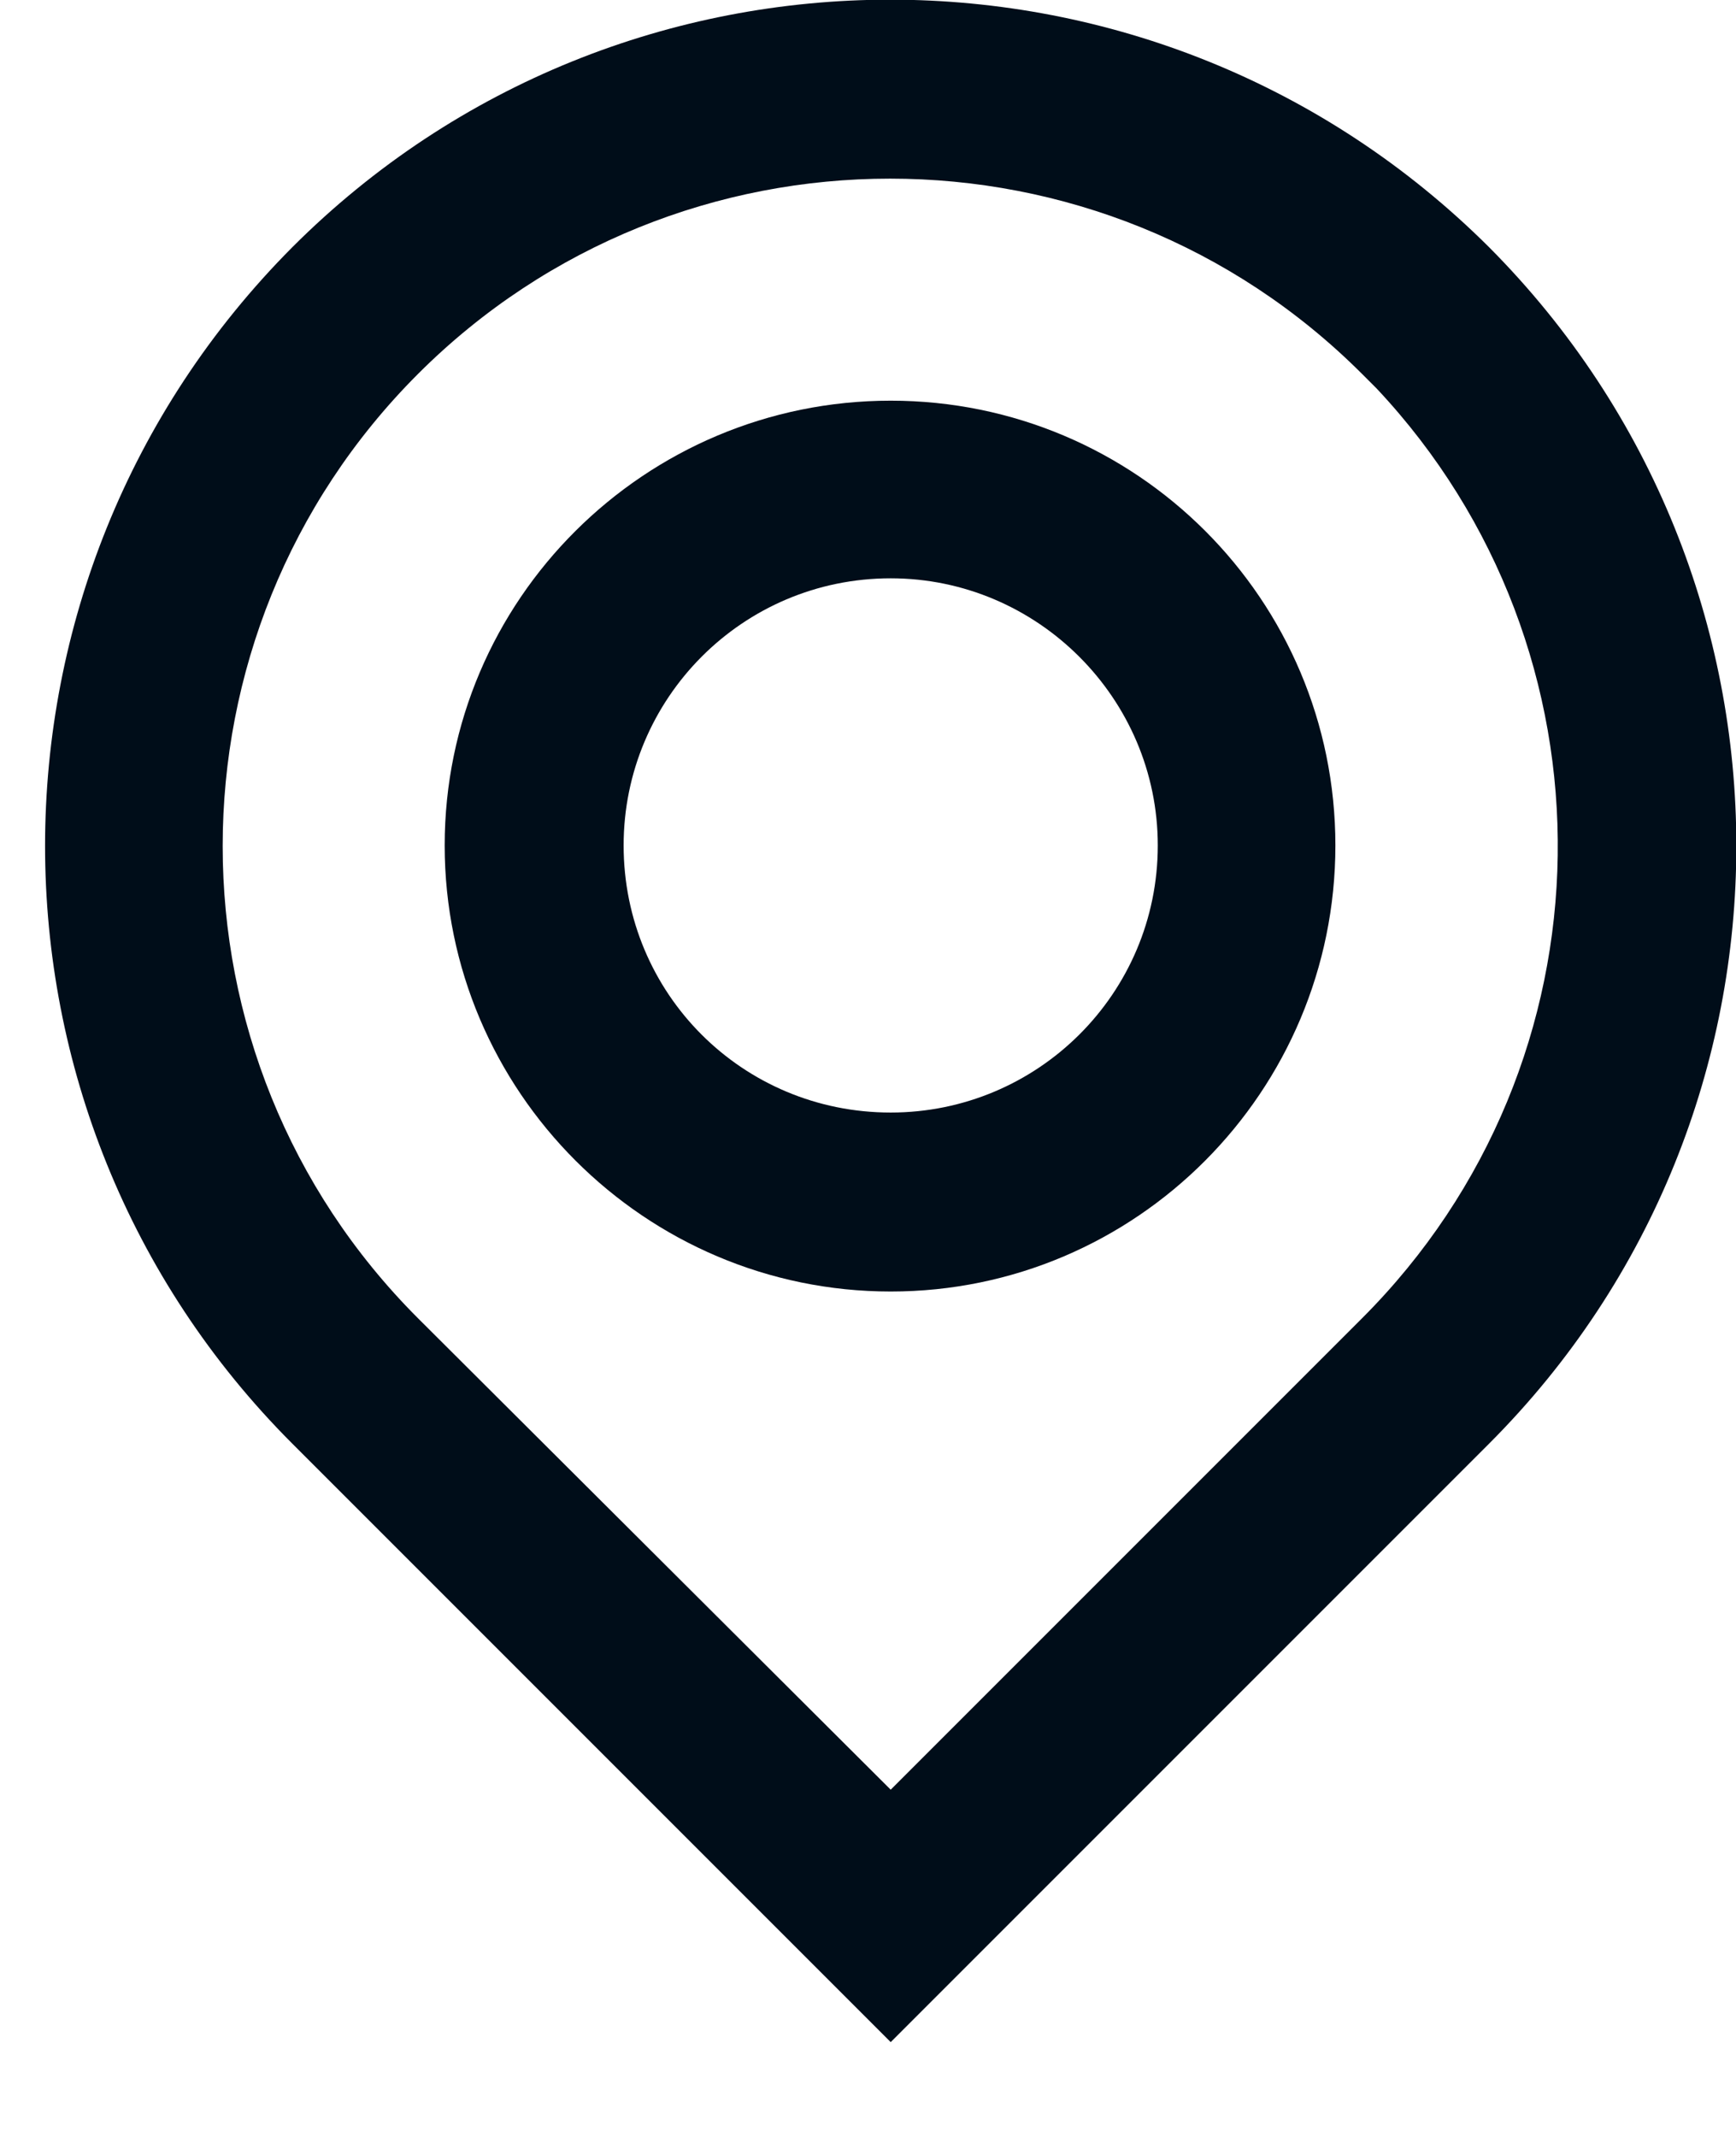 <svg version="1.2" baseProfile="tiny-ps" xmlns="http://www.w3.org/2000/svg" viewBox="0 0 13 16" width="13" height="16">
	<title>wall-location-svg</title>
	<style>
		tspan { white-space:pre }
		.shp0 { fill: #000d19 } 
	</style>
	<g id="Layer">
		<g id="Layer">
			<g id="Layer">
				<g id="Layer">
					<g id="Layer">
						<g id="Layer">
							<path id="Layer" fill-rule="evenodd" class="shp0" d="M11.15 1.85C13.62 4.33 13.62 8.34 11.15 10.81L6.67 15.29L2.19 10.81C-0.28 8.34 -0.28 4.33 2.19 1.85C4.66 -0.62 8.67 -0.62 11.15 1.85ZM3.13 2.8C1.18 4.75 1.18 7.92 3.13 9.87L6.67 13.4L10.2 9.87C12.12 7.95 12.15 4.87 10.31 2.91L10.2 2.8C8.25 0.85 5.08 0.85 3.13 2.8Z" />
							<path id="Layer" fill-rule="evenodd" class="shp0" d="M10 6.33C10 8.17 8.51 9.67 6.67 9.67C4.83 9.67 3.33 8.17 3.33 6.33C3.33 4.49 4.83 3 6.67 3C8.51 3 10 4.49 10 6.33ZM4.67 6.33C4.67 7.44 5.56 8.33 6.67 8.33C7.77 8.33 8.67 7.44 8.67 6.33C8.67 5.23 7.77 4.33 6.67 4.33C5.56 4.33 4.67 5.23 4.67 6.33Z" />
						</g>
					</g>
				</g>
			</g>
		</g>
	</g>
</svg>